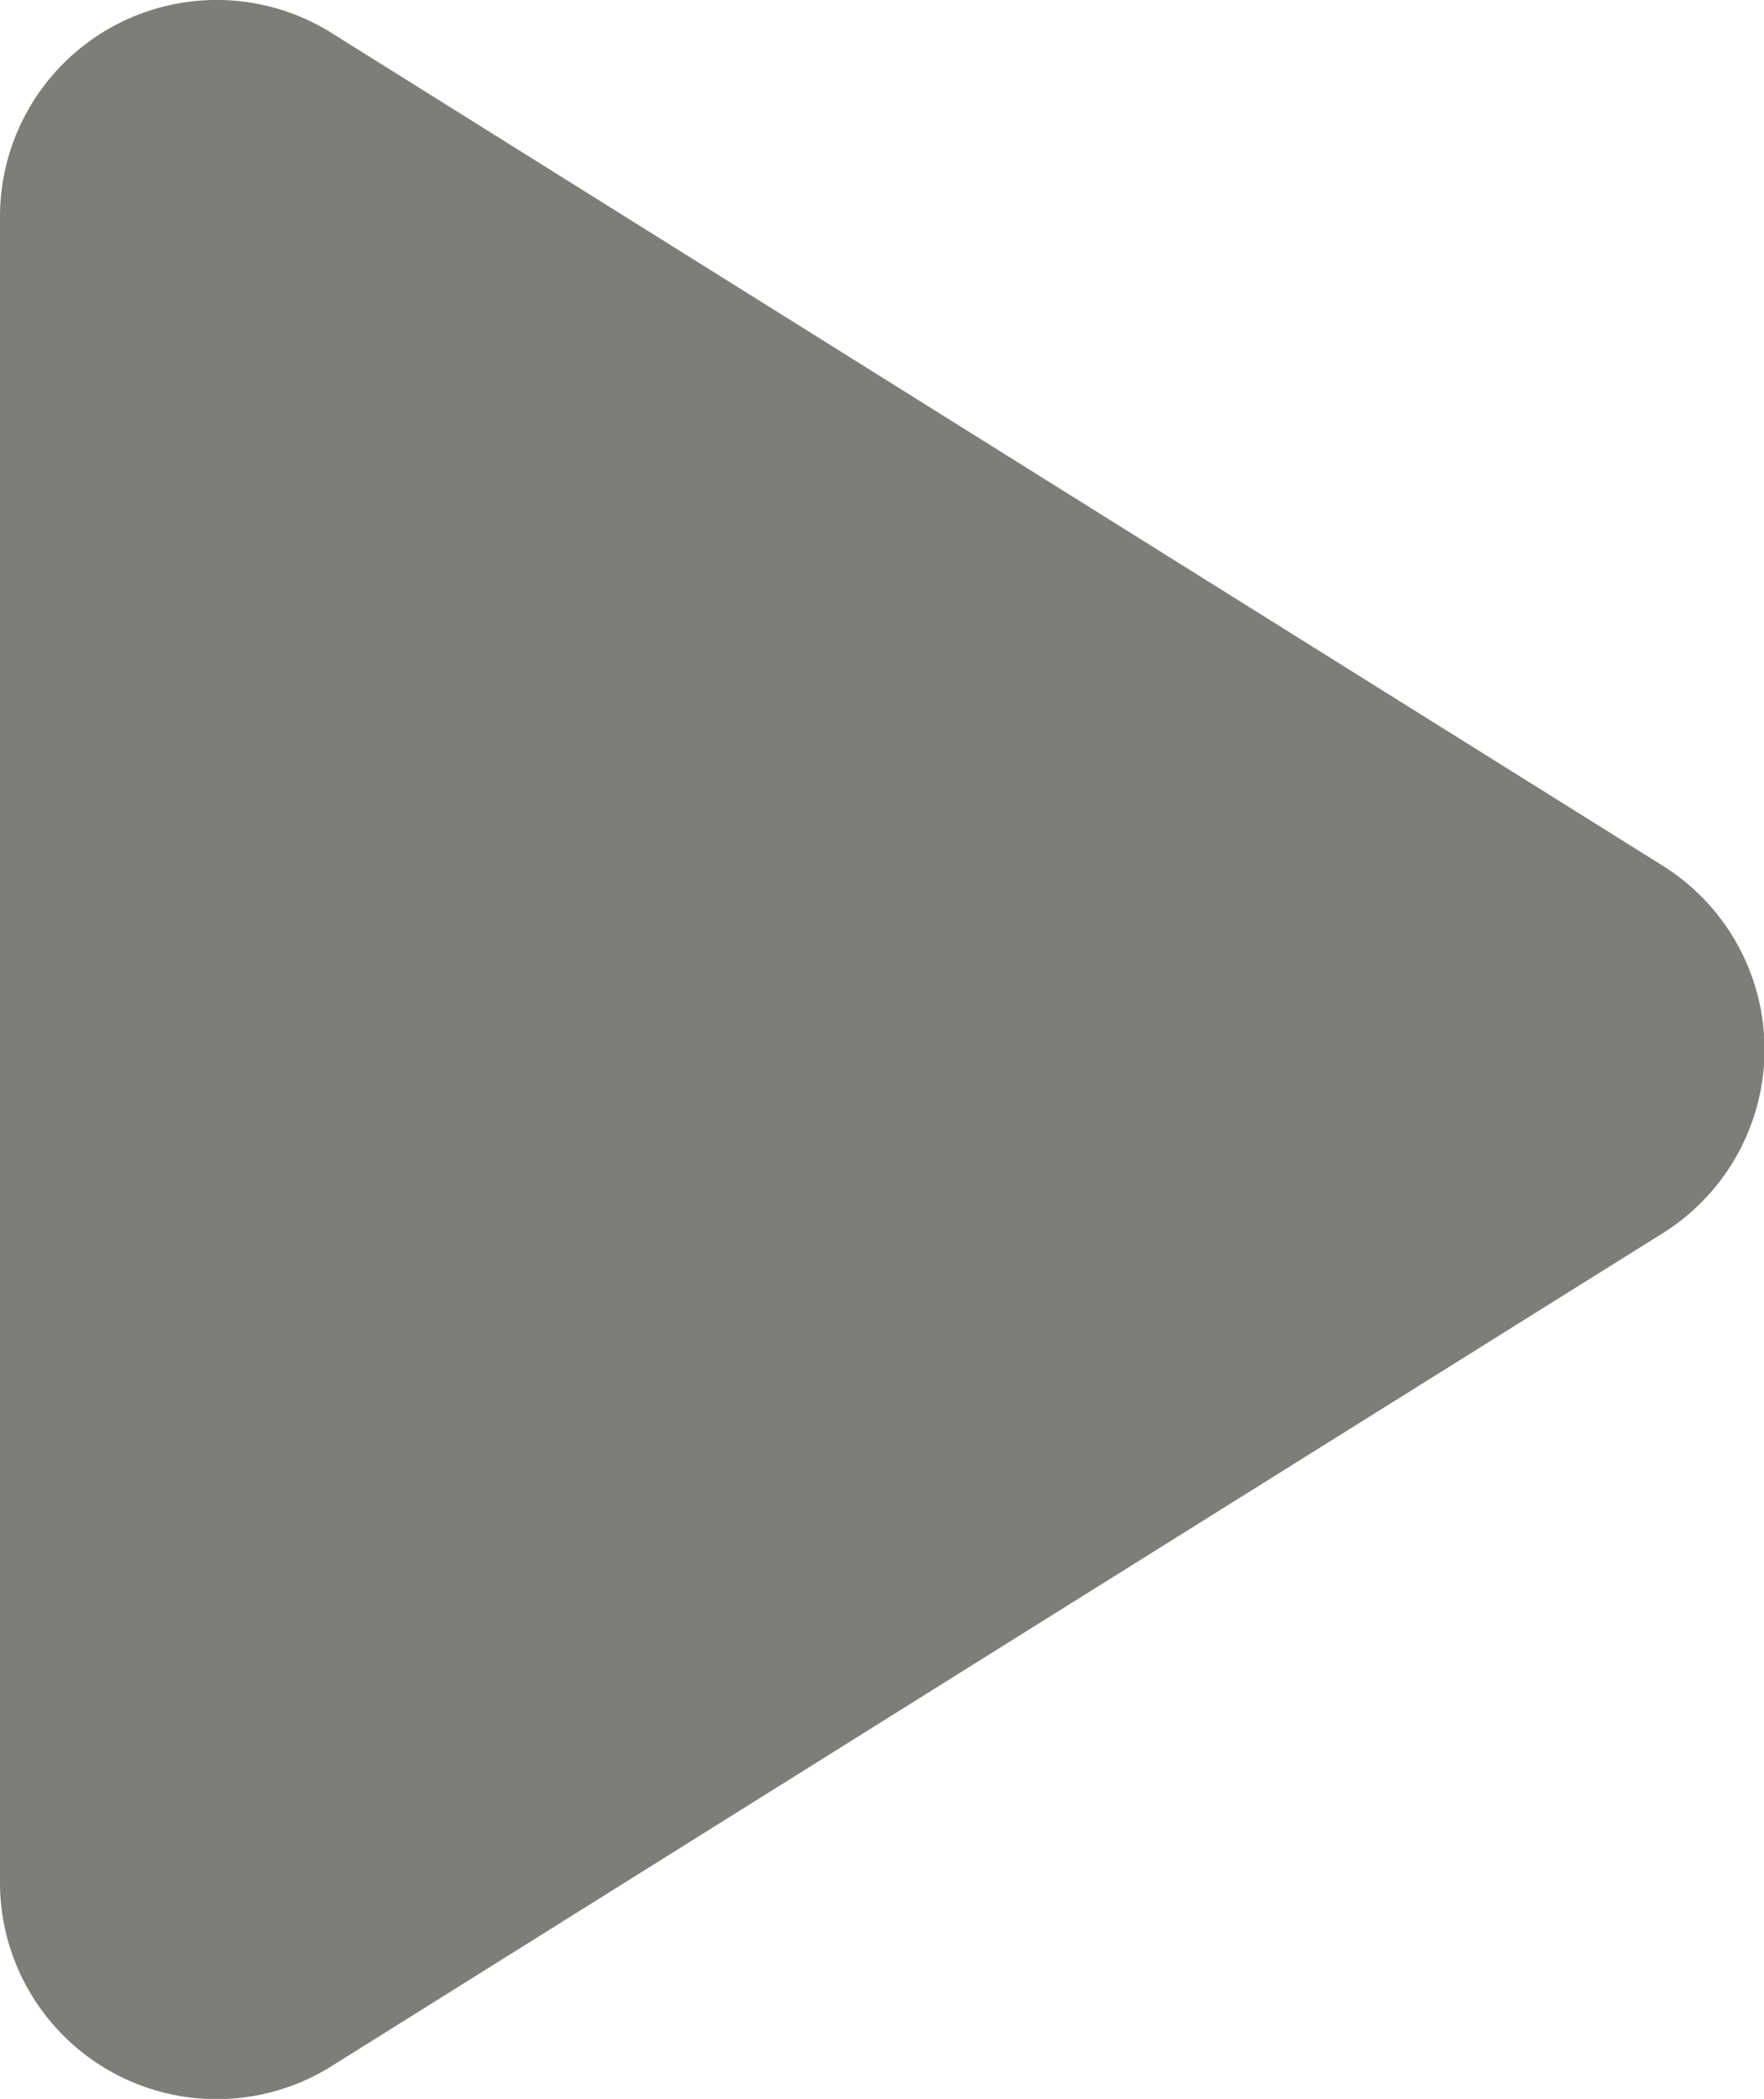 <svg xmlns="http://www.w3.org/2000/svg" width="9.77" height="11.622" viewBox="0 0 9.77 11.622">
  <path id="패스_13" data-name="패스 13" d="M15.038,9.485a1.2,1.2,0,0,1,0,2.04l-3.787,2.368L7.675,16.131A1.2,1.2,0,0,1,5.833,15.11V5.9A1.2,1.2,0,0,1,7.675,4.88l3.576,2.237Z" transform="translate(-5.833 -4.694)" fill="#7e7d77"/>
</svg>
